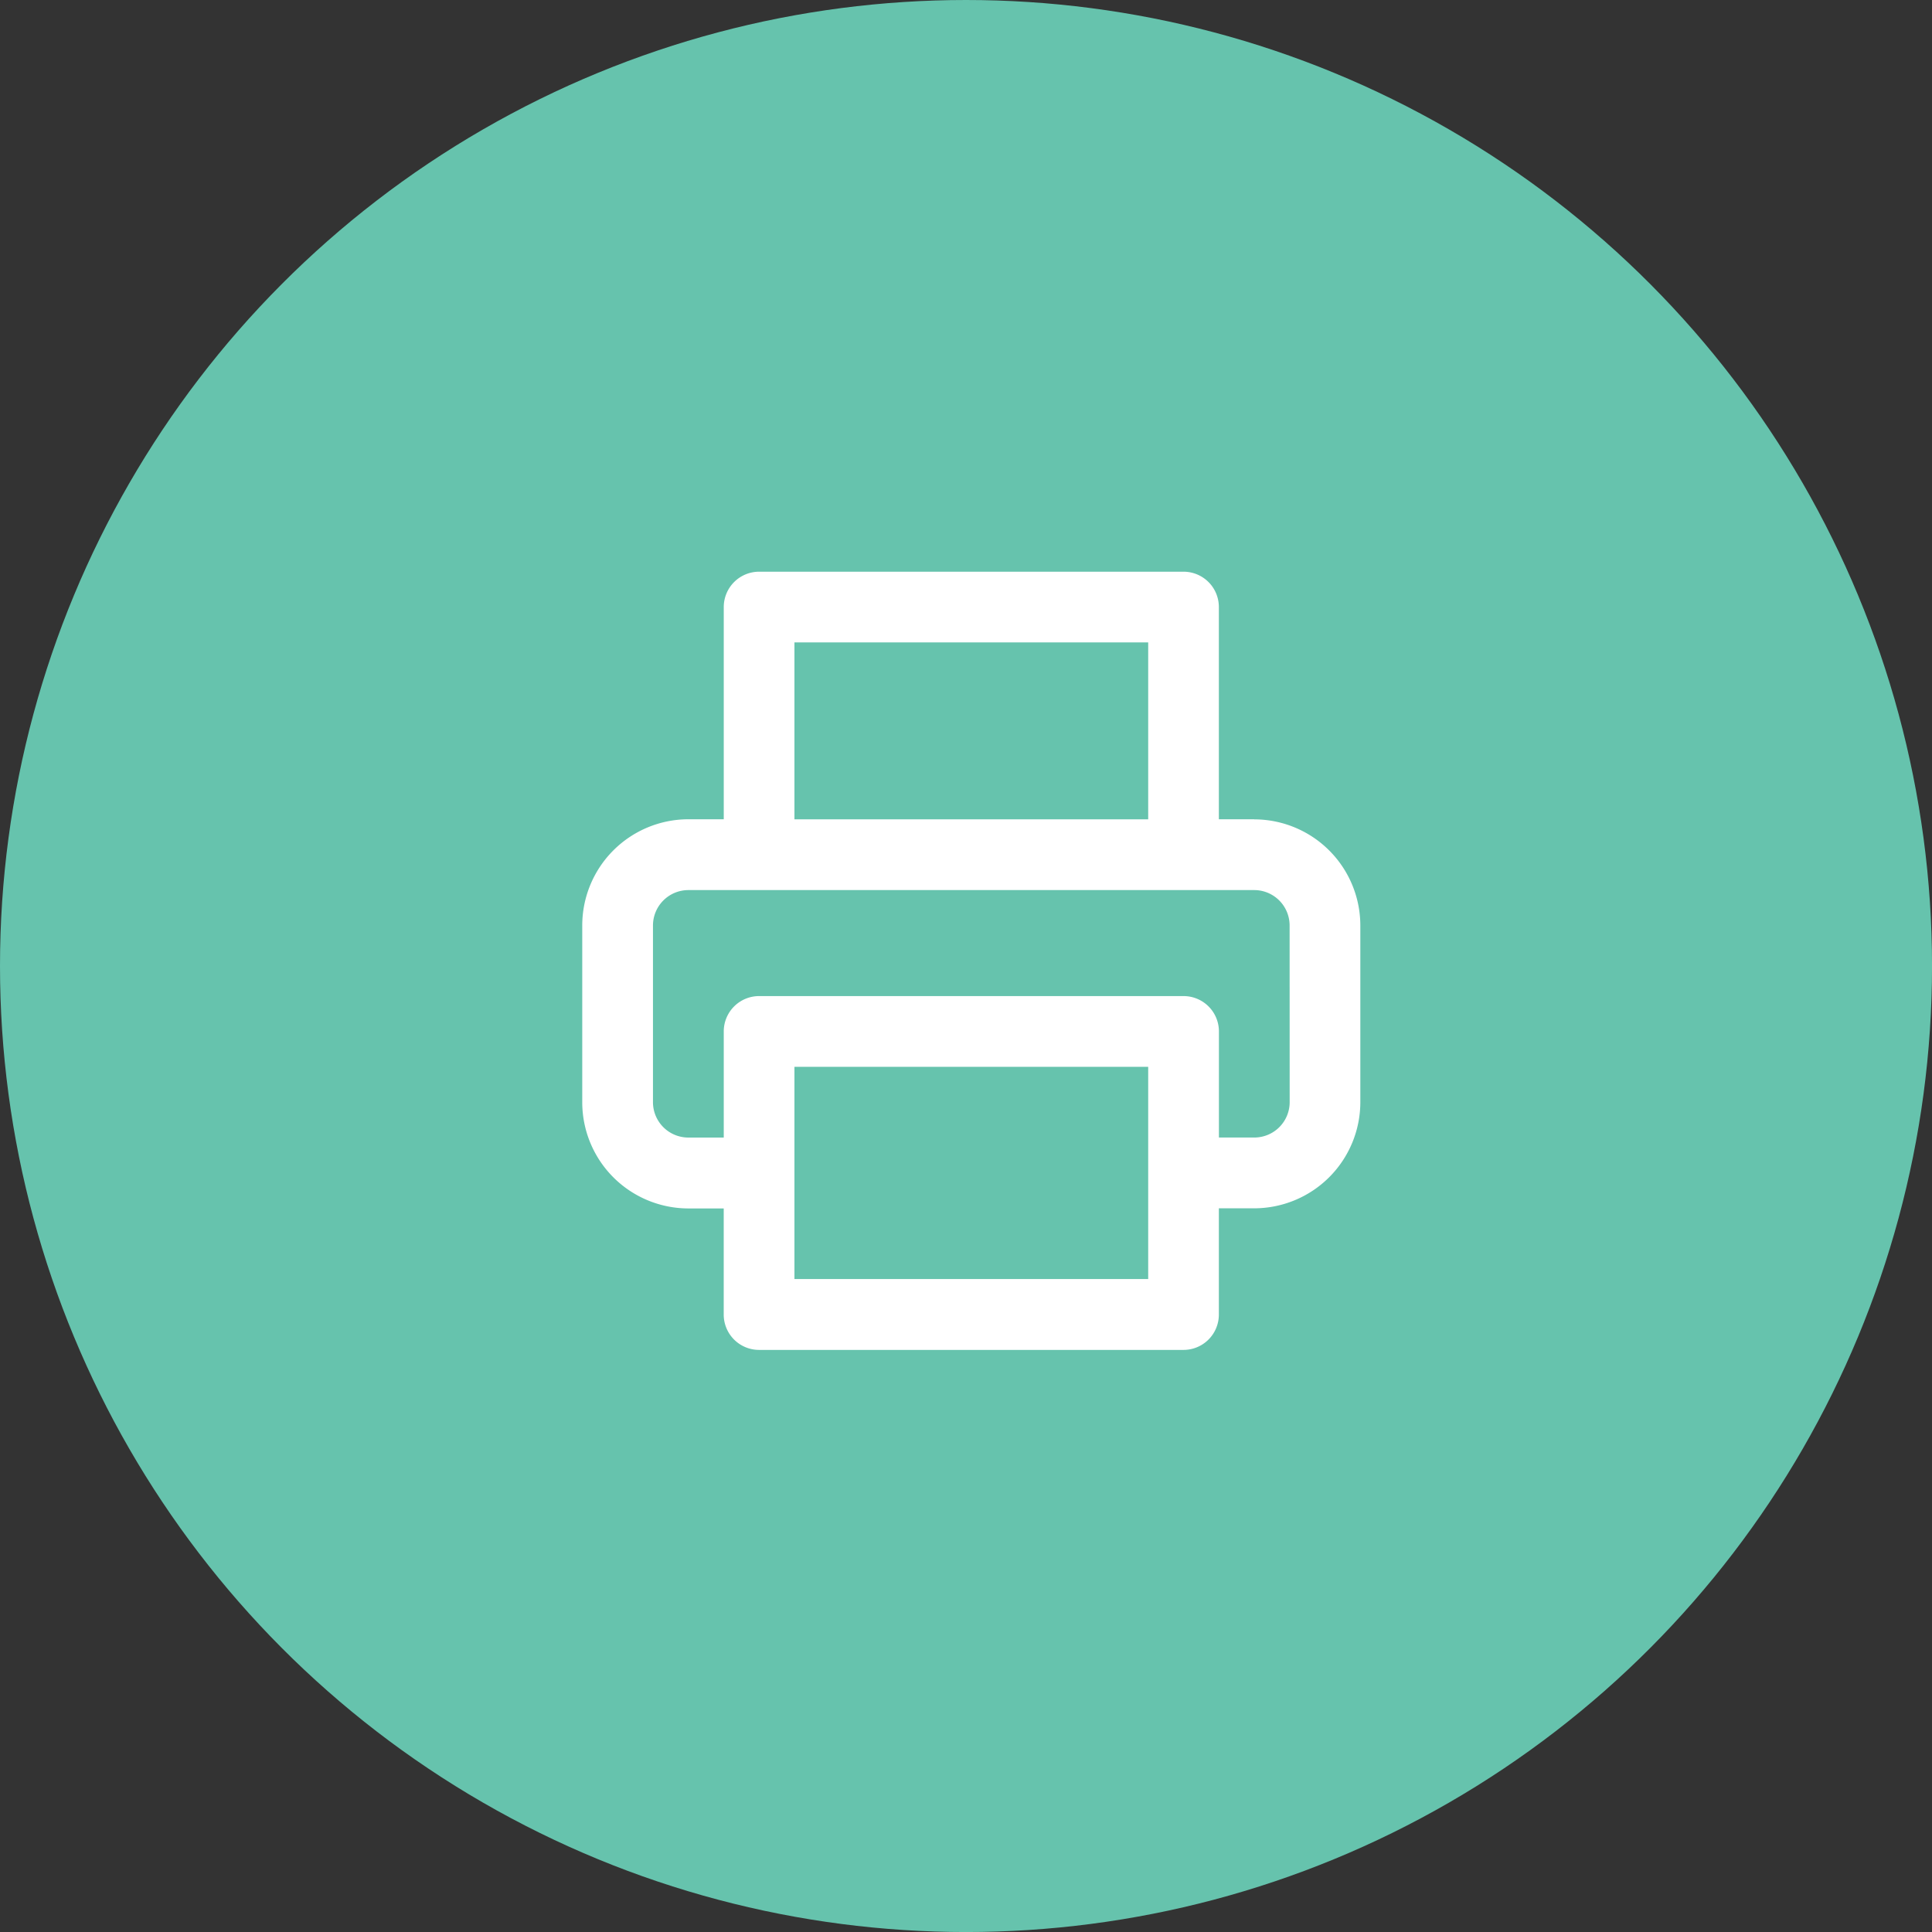 <svg id="icon_fax" xmlns="http://www.w3.org/2000/svg" width="61.167" height="61.167" viewBox="0 0 61.167 61.167">
  <rect x="0" y="0" width="61.167" height="61.167" fill="#333333" stroke="none"/>
  <circle id="楕円形_8" data-name="楕円形 8" cx="30.584" cy="30.584" r="30.584" transform="translate(0 0)" fill="#66c3ad"/>
  <path id="icon_fax-2" data-name="icon_fax" d="M21.275,7.838h-1.12V1.12A1.119,1.119,0,0,0,19.035,0H5.6a1.12,1.12,0,0,0-1.12,1.12V7.838H3.359A3.363,3.363,0,0,0,0,11.2v5.6a3.363,3.363,0,0,0,3.359,3.359h1.12v3.359a1.119,1.119,0,0,0,1.12,1.12H19.035a1.119,1.119,0,0,0,1.12-1.12V20.155h1.12A3.363,3.363,0,0,0,24.634,16.8V11.2a3.363,3.363,0,0,0-3.359-3.359M6.718,2.239h11.2v5.6H6.718Zm11.2,20.155H6.718V15.676h11.2Zm4.479-5.6a1.12,1.12,0,0,1-1.12,1.12h-1.12V14.556a1.119,1.119,0,0,0-1.12-1.12H5.6a1.119,1.119,0,0,0-1.12,1.12v3.359H3.359a1.121,1.121,0,0,1-1.12-1.12V11.2a1.122,1.122,0,0,1,1.12-1.12H21.275a1.121,1.121,0,0,1,1.12,1.12Z" transform="translate(18.434 18.1)" fill="#fff"/>
</svg>
